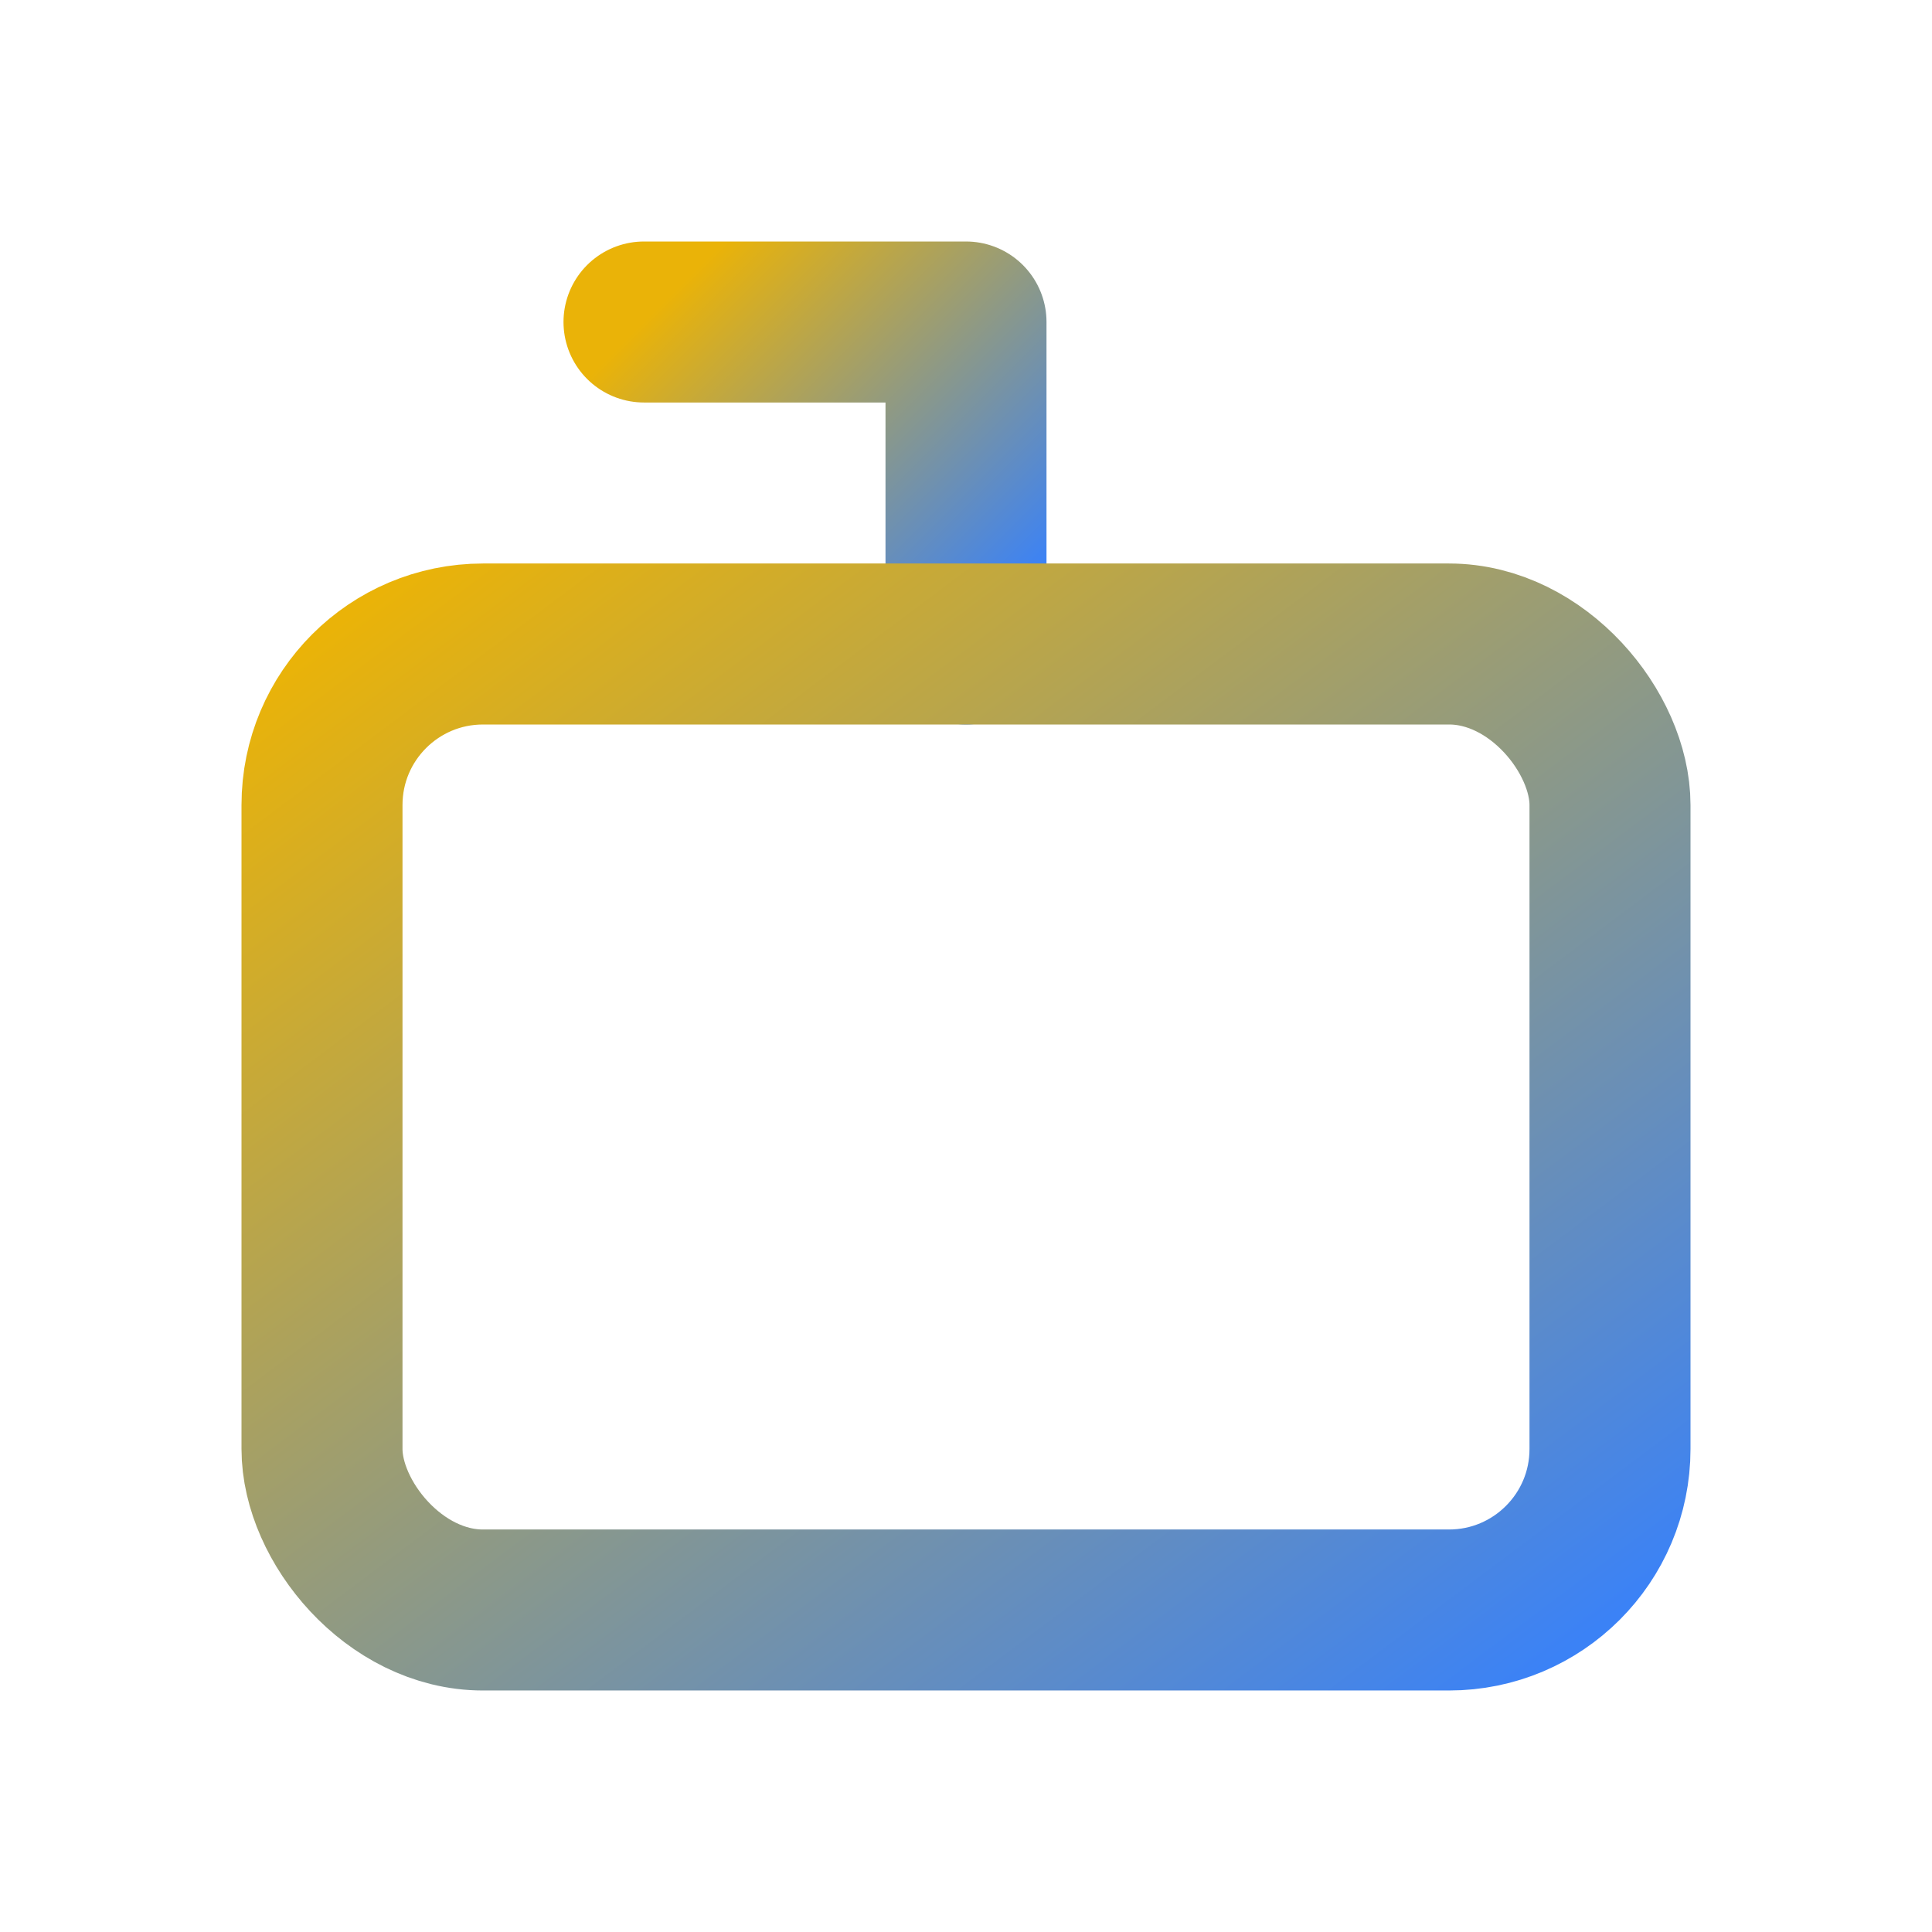 <svg xmlns="http://www.w3.org/2000/svg" viewBox="0 0 24 24" fill="none" stroke="currentColor" stroke-width="2" stroke-linecap="round" stroke-linejoin="round">
  <defs>
    <linearGradient id="grad1" x1="0%" y1="0%" x2="100%" y2="100%">
      <stop offset="0%" style="stop-color:#eab308;stop-opacity:1" />
      <stop offset="100%" style="stop-color:#3b82f6;stop-opacity:1" />
    </linearGradient>
  </defs>
  <path d="M12 8V4H8" stroke="url(#grad1)"/>
  <rect width="16" height="12" x="4" y="8" rx="2" stroke="url(#grad1)"/>
  <path d="M2 14h2" stroke="url(#grad1)"/>
  <path d="M20 14h2" stroke="url(#grad1)"/>
  <path d="M15 13v2" stroke="url(#grad1)"/>
  <path d="M9 13v2" stroke="url(#grad1)"/>
</svg>